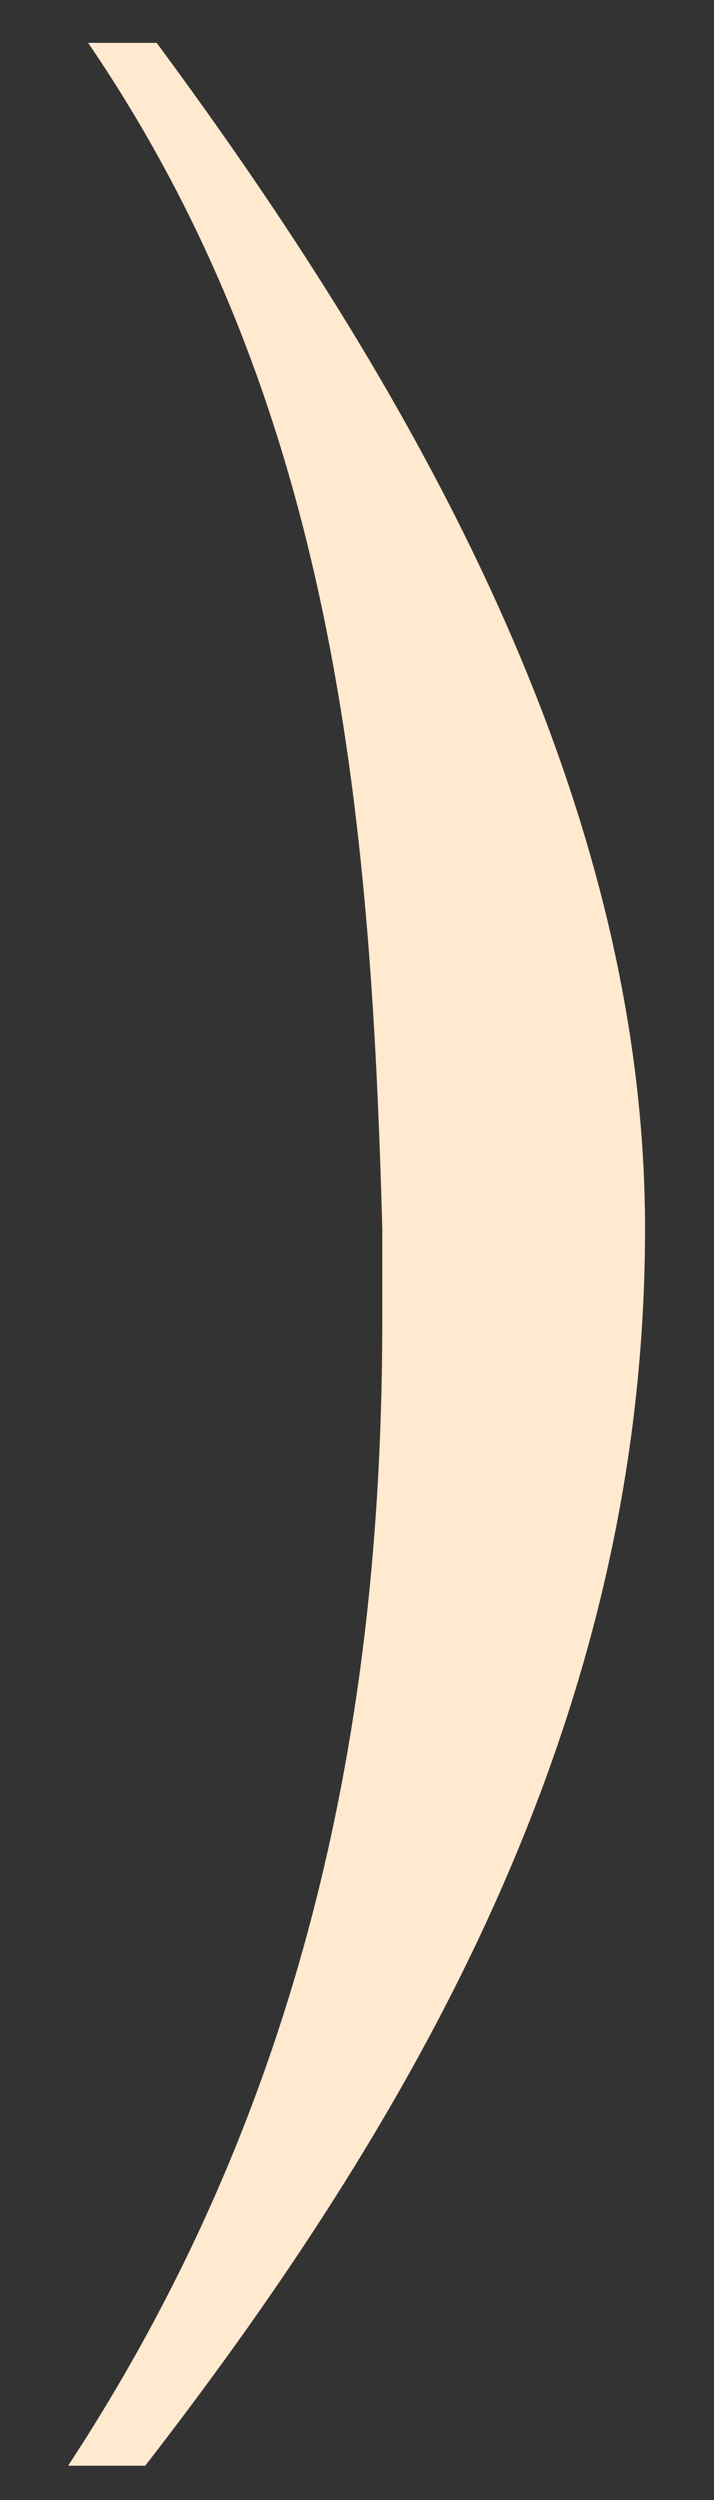 <?xml version="1.0" encoding="UTF-8"?> <svg xmlns="http://www.w3.org/2000/svg" width="10" height="35" viewBox="0 0 10 35" fill="none"><rect x="0" y="0" width="10" height="35" fill="#333333" stroke="none"/><path d="M1.234 0.6H2.194C5.714 5.36 9.034 11.08 9.034 17.2C9.034 23.84 6.034 29.36 2.034 34.52H0.954C4.394 29.28 5.354 23.8 5.354 18.48C5.354 18.04 5.354 17.64 5.354 17.2C5.194 11.32 4.674 5.64 1.234 0.6Z" fill="#FFE9CF"></path></svg> 